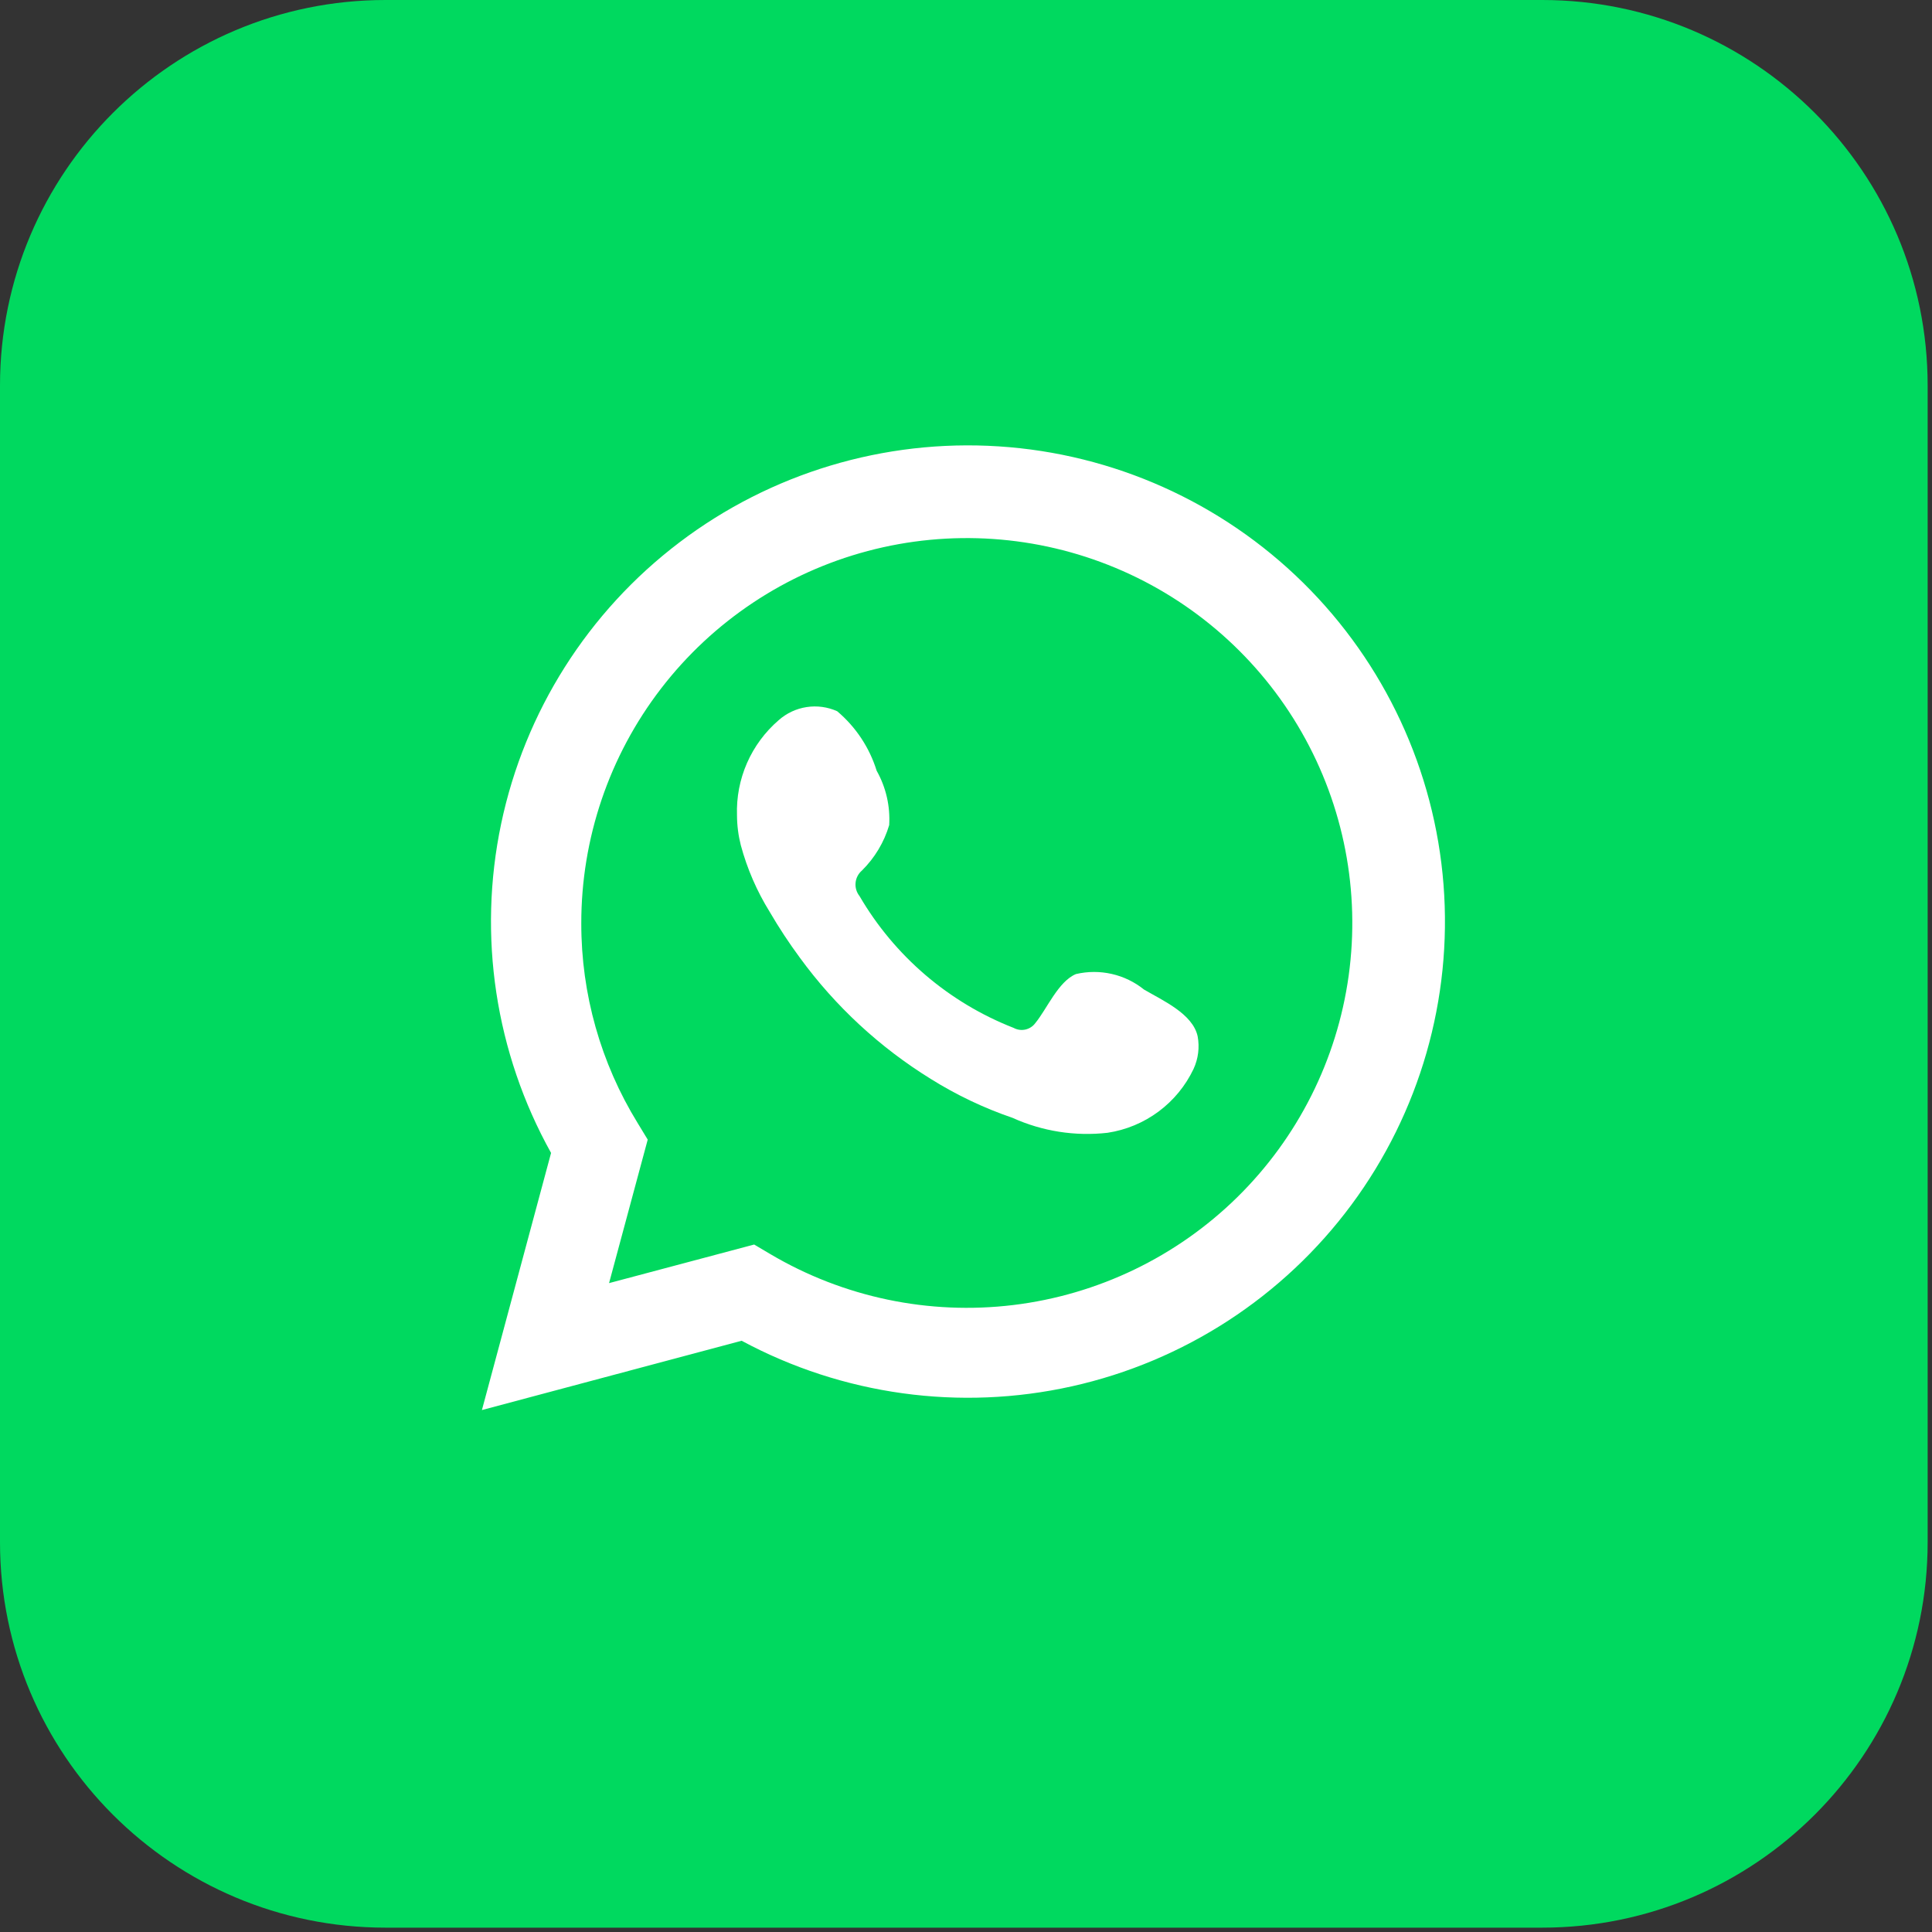 <?xml version="1.0" encoding="UTF-8"?> <svg xmlns="http://www.w3.org/2000/svg" width="276" height="276" viewBox="0 0 276 276" fill="none"><rect x="0" y="0" width="276" height="276" fill="#333333" stroke="none"/> <g clip-path="url(#clip0_1_199)"> <path d="M220.303 0H55.076C24.658 0 0 24.658 0 55.076V220.303C0 250.721 24.658 275.379 55.076 275.379H220.303C250.721 275.379 275.379 250.721 275.379 220.303V55.076C275.379 24.658 250.721 0 220.303 0Z" fill="#00D95F"></path> <path d="M68.845 201.437L78.724 164.705C70.757 150.395 68.225 133.698 71.594 117.676C74.964 101.654 84.007 87.383 97.066 77.481C110.124 67.578 126.321 62.709 142.685 63.767C159.049 64.825 174.481 71.739 186.152 83.24C197.822 94.741 204.947 110.058 206.218 126.379C207.489 142.701 202.821 158.933 193.073 172.097C183.324 185.26 169.147 194.473 153.143 198.043C137.14 201.614 120.384 199.303 105.949 191.536L68.845 201.437ZM107.738 177.79L110.032 179.149C120.488 185.335 132.7 187.896 144.765 186.431C156.829 184.965 168.07 179.557 176.735 171.048C185.399 162.539 191 151.407 192.667 139.388C194.333 127.369 191.969 115.137 185.944 104.598C179.92 94.06 170.573 85.807 159.36 81.126C148.147 76.445 135.698 75.598 123.953 78.718C112.207 81.838 101.826 88.75 94.426 98.375C87.025 108.001 83.023 119.8 83.041 131.933C83.031 141.994 85.818 151.86 91.092 160.433L92.531 162.802L87.008 183.303L107.738 177.79Z" fill="white"></path> <path fill-rule="evenodd" clip-rule="evenodd" d="M163.431 141.365C162.086 140.281 160.511 139.519 158.826 139.136C157.141 138.752 155.39 138.757 153.708 139.152C151.18 140.199 149.547 144.16 147.913 146.141C147.568 146.616 147.063 146.948 146.489 147.077C145.917 147.205 145.317 147.122 144.802 146.84C135.547 143.221 127.789 136.584 122.788 128.008C122.362 127.473 122.159 126.792 122.225 126.112C122.29 125.431 122.617 124.802 123.138 124.358C124.959 122.557 126.298 120.327 127.027 117.873C127.19 115.167 126.568 112.471 125.238 110.108C124.21 106.794 122.253 103.843 119.598 101.604C118.229 100.989 116.712 100.783 115.228 101.011C113.744 101.238 112.358 101.889 111.236 102.886C109.29 104.562 107.745 106.654 106.714 109.005C105.685 111.358 105.197 113.91 105.286 116.475C105.292 117.916 105.475 119.351 105.83 120.747C106.733 124.101 108.123 127.306 109.953 130.26C111.274 132.523 112.715 134.713 114.271 136.822C119.325 143.749 125.678 149.63 132.978 154.14C136.641 156.43 140.556 158.294 144.646 159.692C148.895 161.615 153.585 162.353 158.22 161.827C160.86 161.428 163.363 160.388 165.506 158.796C167.649 157.205 169.367 155.113 170.51 152.702C171.181 151.247 171.386 149.619 171.093 148.044C170.393 144.82 166.076 142.918 163.431 141.365Z" fill="white"></path> </g> <defs> <clipPath id="clip0_1_199"> <rect width="69" height="69" fill="white" transform="scale(4)"></rect> </clipPath> </defs> </svg> 
